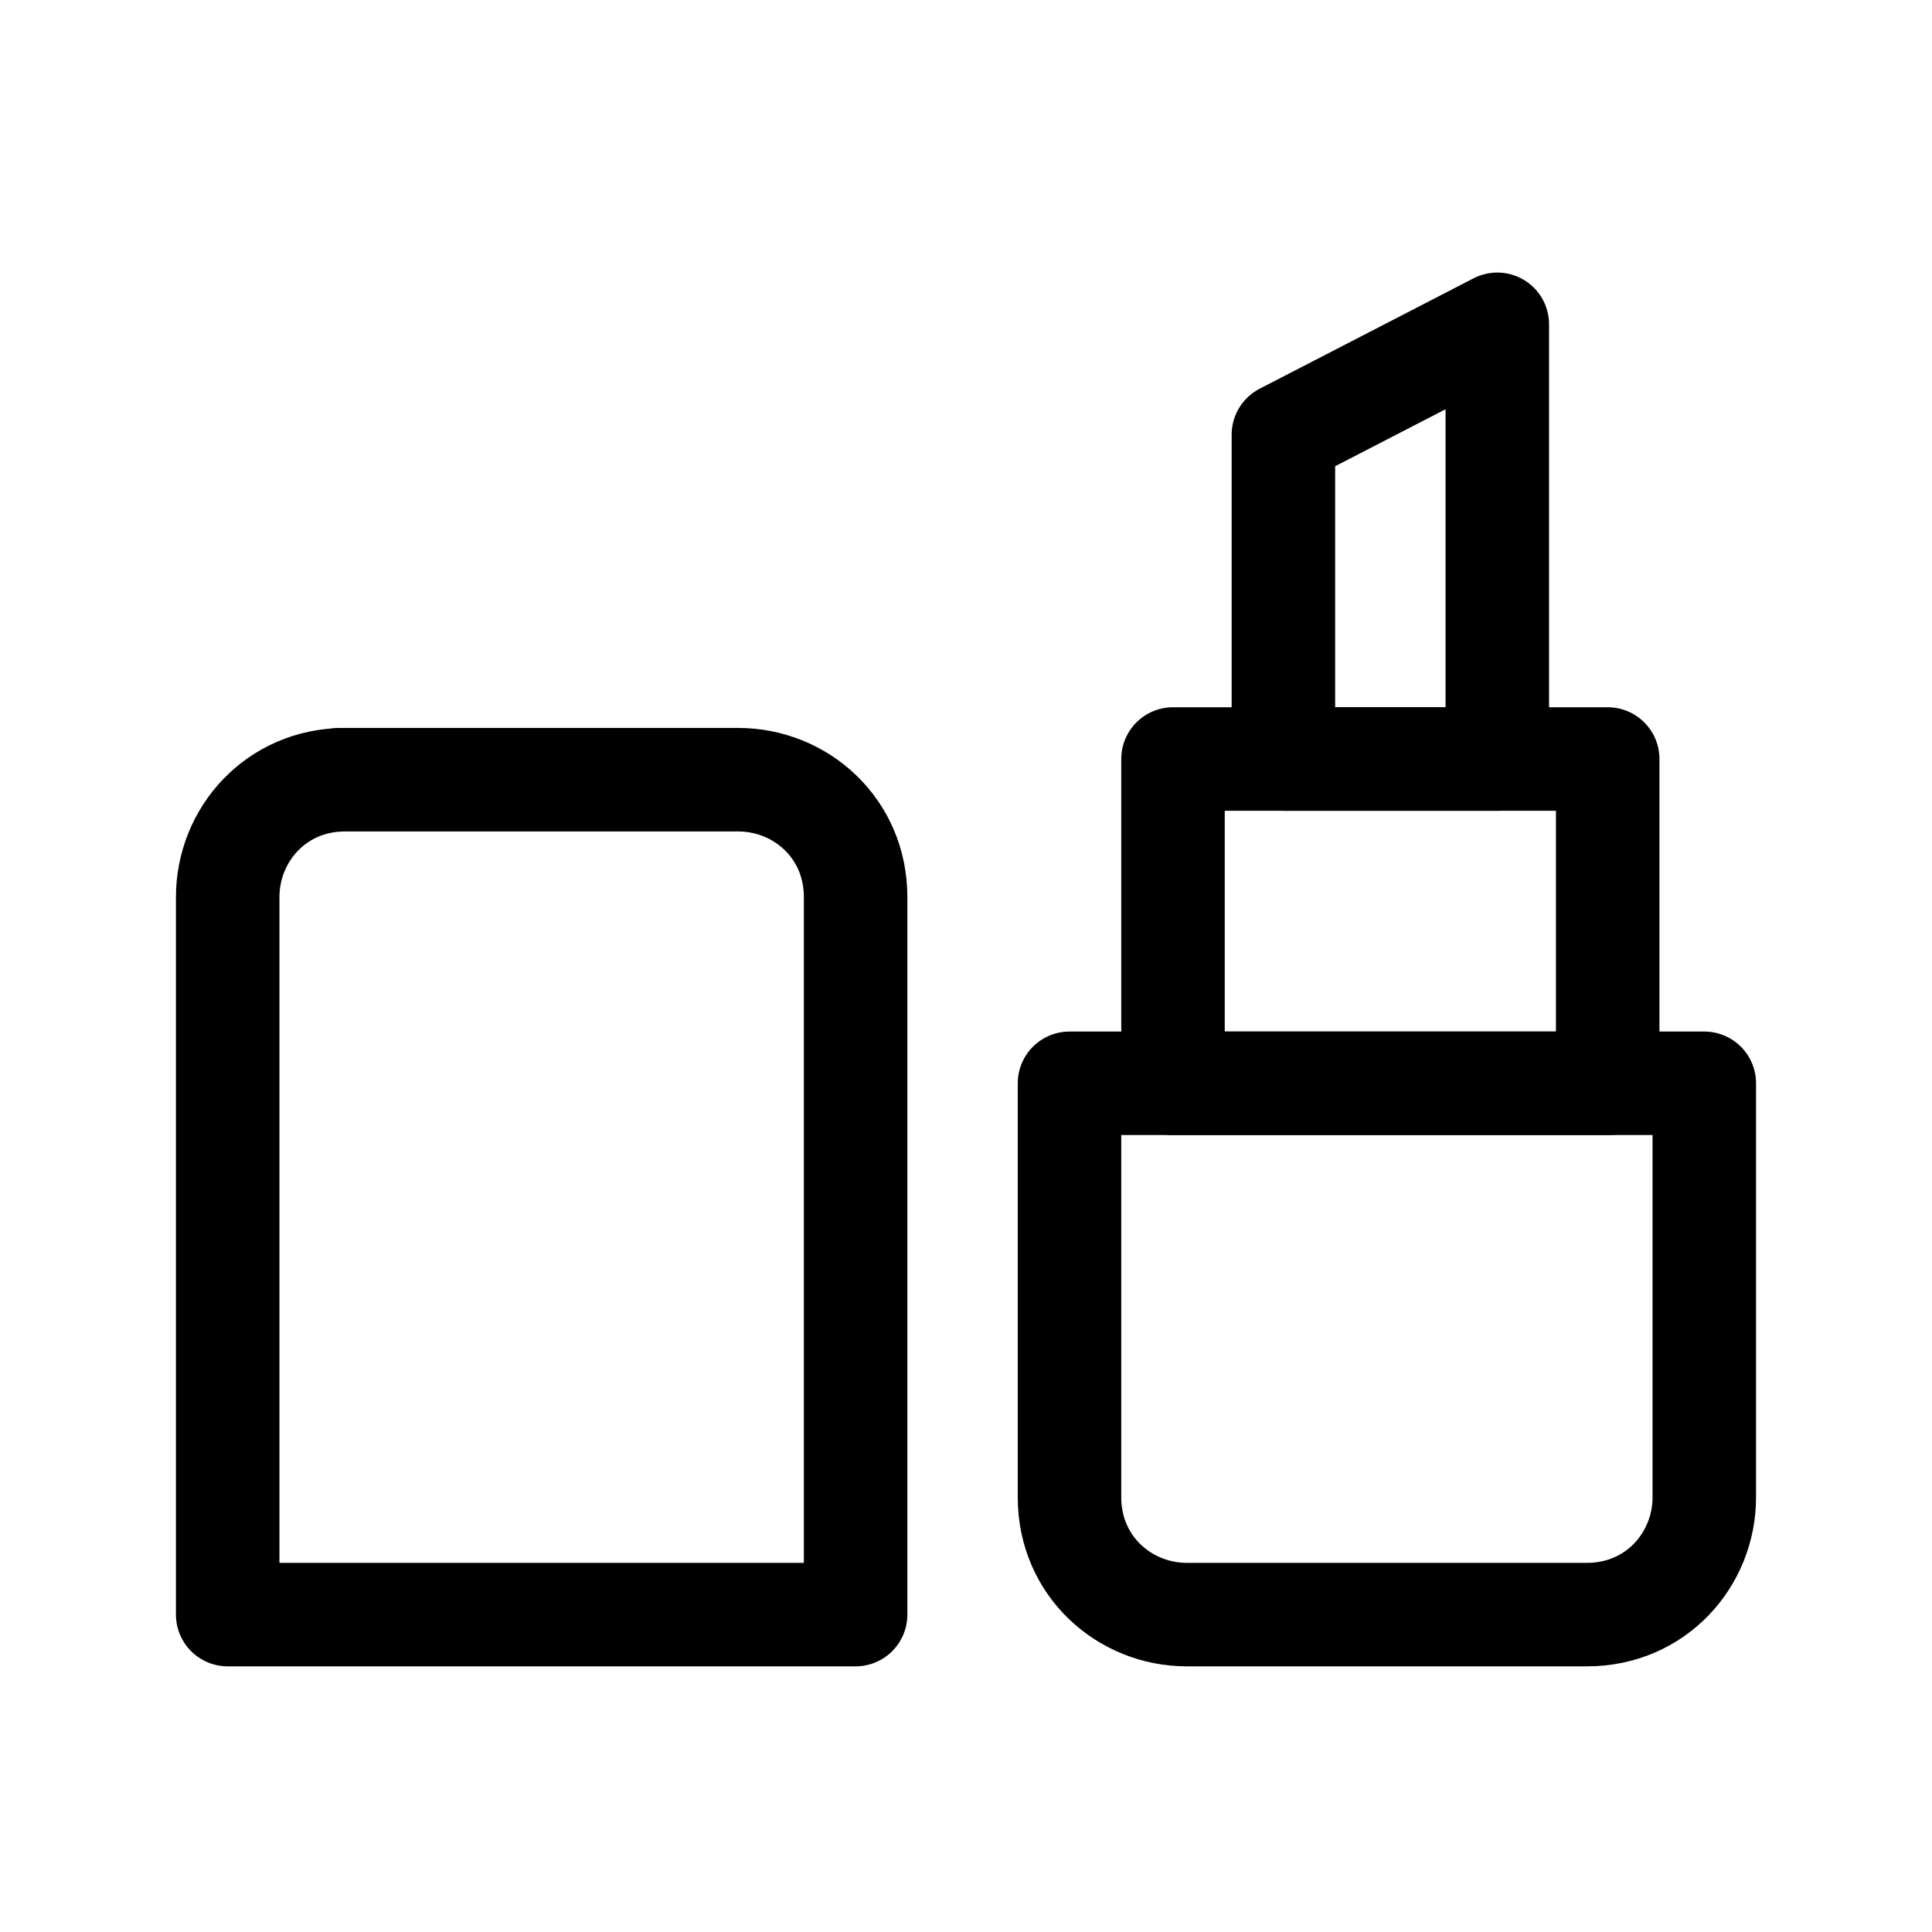 <svg xmlns="http://www.w3.org/2000/svg" fill="none" viewBox="0 0 28 28" height="28" width="28">
<path stroke-linejoin="round" stroke-linecap="round" stroke-width="1.5" stroke="black" d="M4.9 11.3H10.7C11.6 11.3 12.4 12 12.4 13V23.4H3.3V13C3.3 12.1 4 11.3 5 11.3H4.9Z"></path>
<path stroke-linejoin="round" stroke-linecap="round" stroke-width="1.5" stroke="black" d="M15.6 15.7H24.7V21.7C24.7 22.6 24 23.4 23 23.4H17.2C16.3 23.4 15.5 22.7 15.5 21.7V15.7H15.6Z"></path>
<path stroke-linejoin="round" stroke-linecap="round" stroke-width="1.5" stroke="black" d="M23.3 11H17V15.7H23.3V11Z"></path>
<path stroke-linejoin="round" stroke-linecap="round" stroke-width="1.5" stroke="black" d="M21.7 4.7L18.6 6.3V11H21.7V4.7Z"></path>
</svg>

